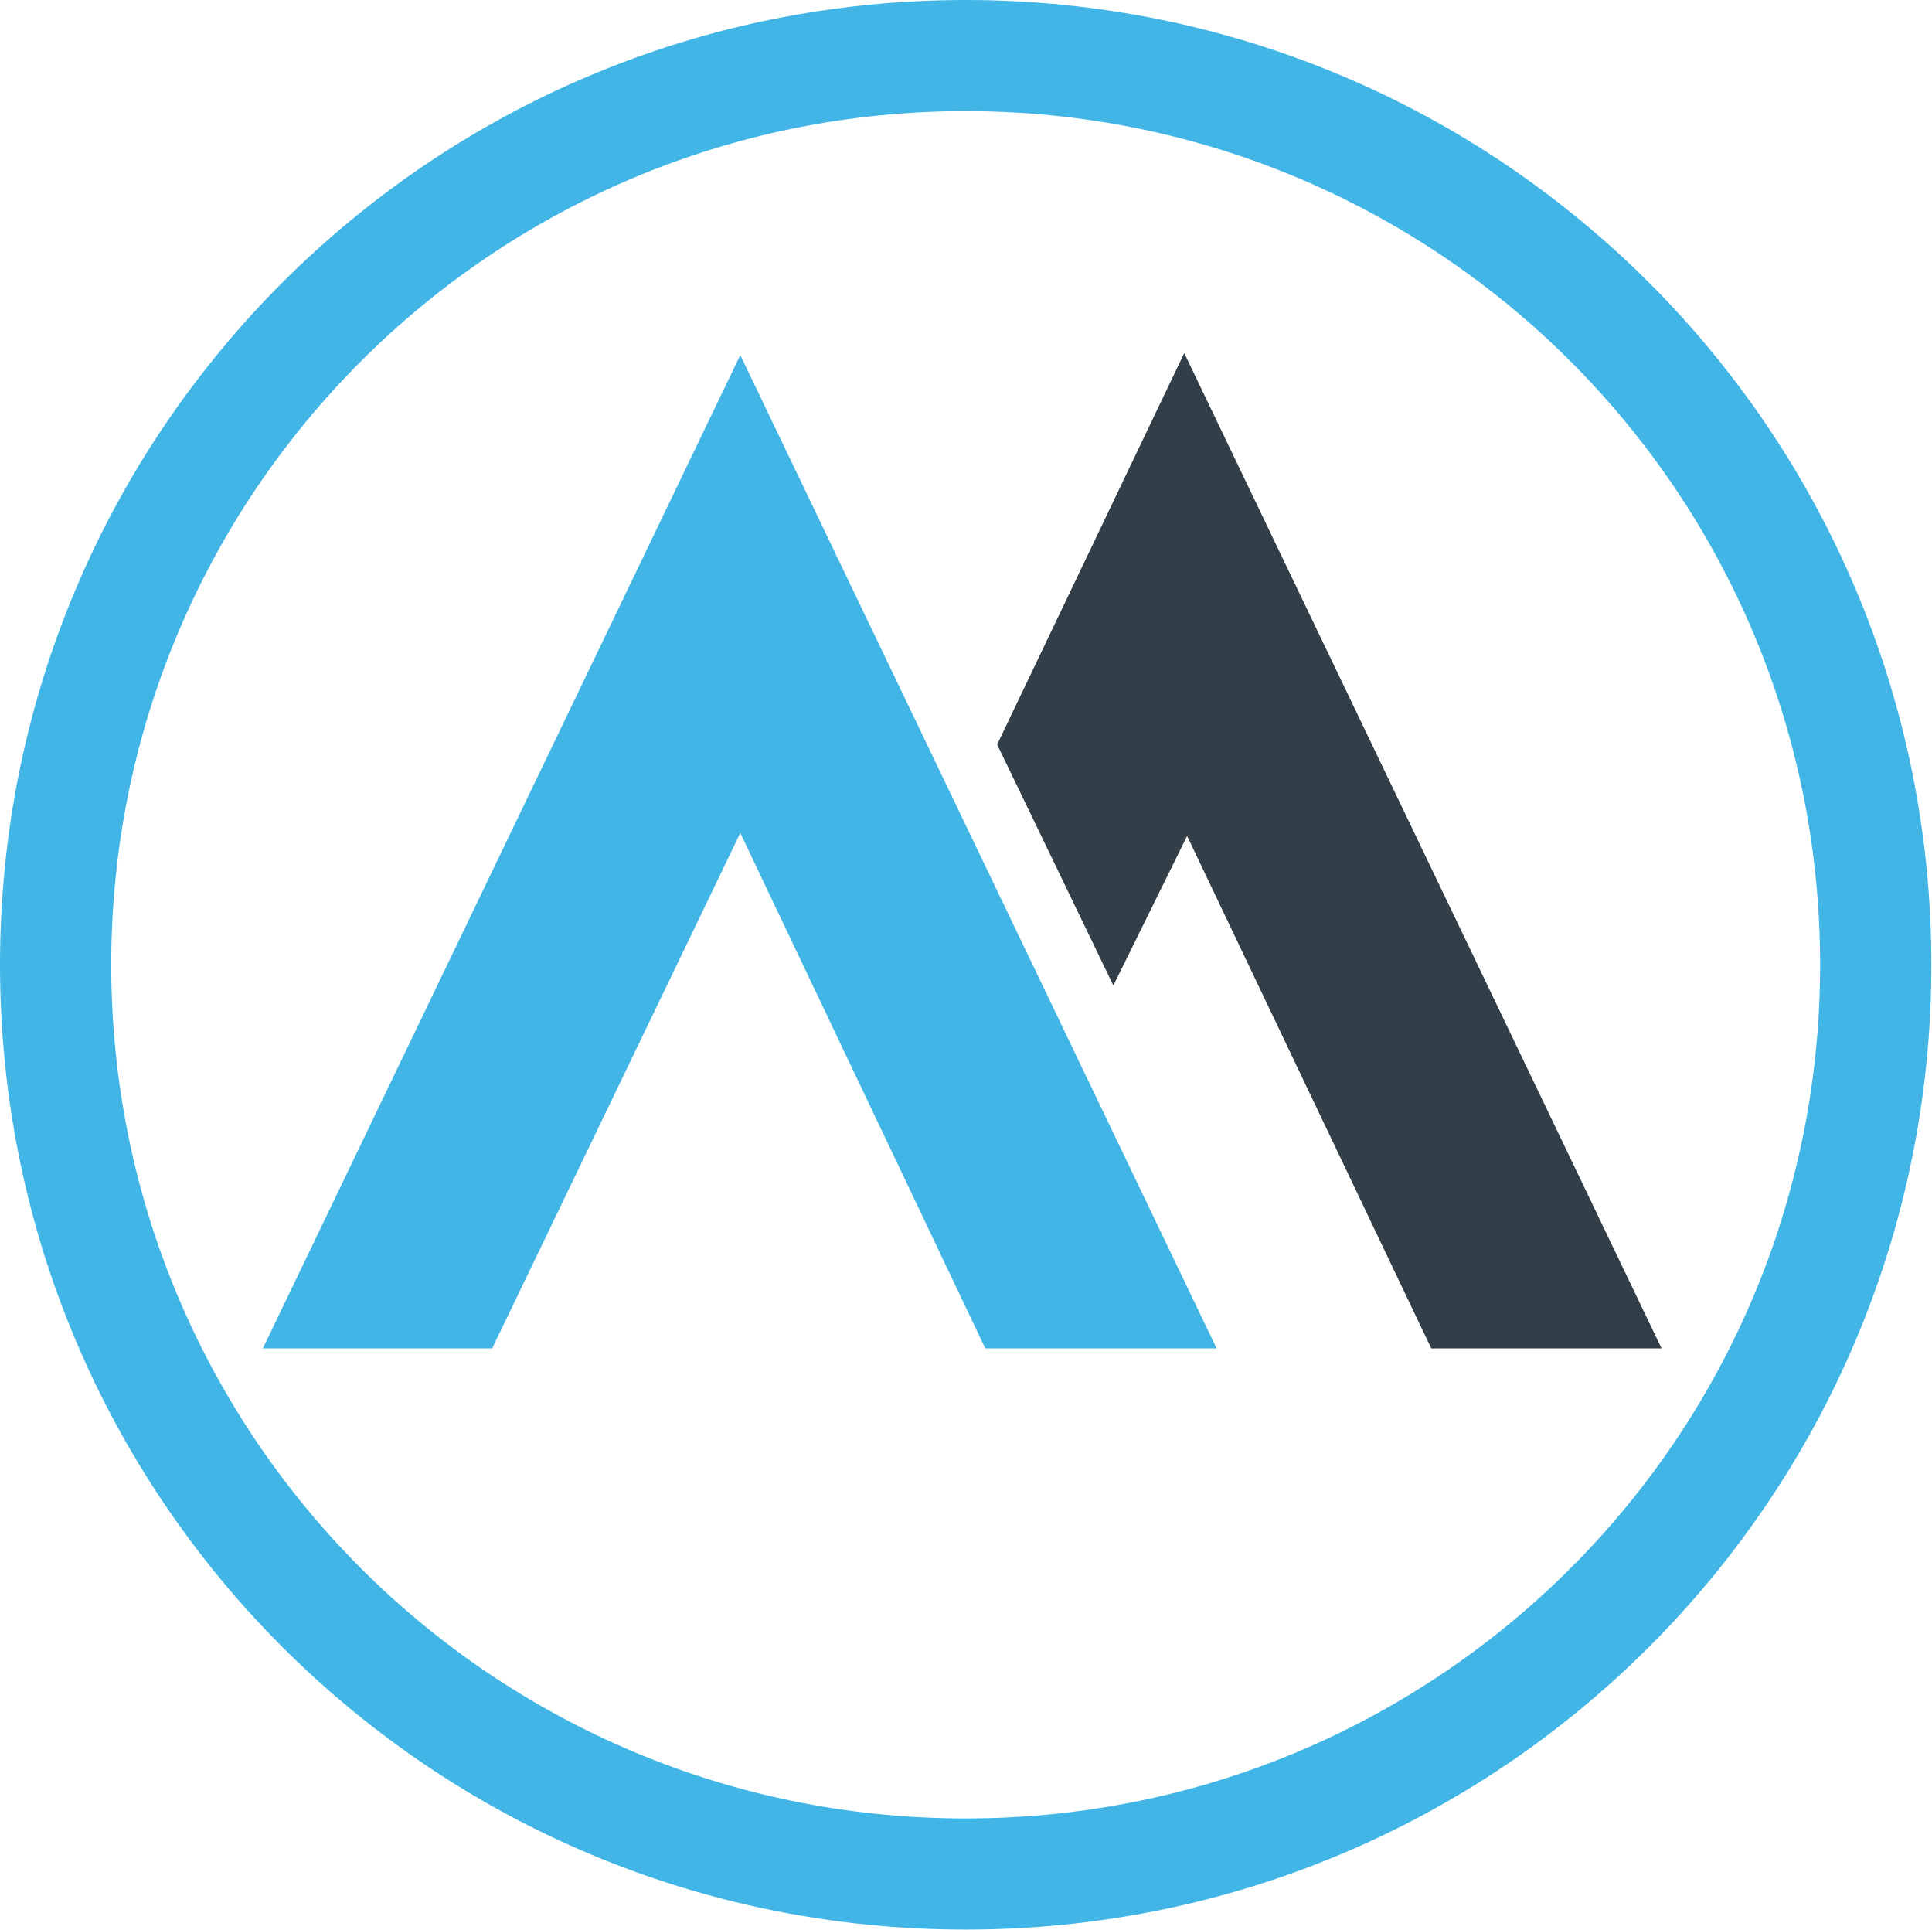 <svg version="1.2" xmlns="http://www.w3.org/2000/svg" viewBox="0 0 1551 1549" width="1551" height="1549">
	<title>633c73bf6055167233101bd7_m1-circle-color_RGB-svg</title>
	<style>
		.s0 { fill: #41b6e6 } 
		.s1 { fill: #333f48 } 
	</style>
	<g id="Layer">
		<g id="Layer">
			<path id="Layer" fill-rule="evenodd" class="s0" d="m775.2 1548.8c-428.7 0-775.2-346.2-775.2-774.4 0-428.2 346.5-774.4 775.2-774.4 428.7 0 775.3 346.2 775.3 774.4 0 428.2-346.6 774.4-775.3 774.4zm686-774.4c0-378.9-306.6-685.2-686-685.2-379.3 0-685.9 306.3-685.9 685.2 0 378.9 306.6 685.2 685.9 685.2 379.4 0 686-306.3 686-685.2z"/>
			<g id="Layer">
				<path id="Layer" class="s0" d="m211 1082.3l383.3-797.3 382.4 797.3h-185.7l-196.7-413.7-199.2 413.7z"/>
				<path id="Layer" class="s1" d="m893.8 791l-93.3-193.4 150.2-314.2 383.2 798.9h-184.9l-196-411.3z"/>
			</g>
		</g>
	</g>
</svg>